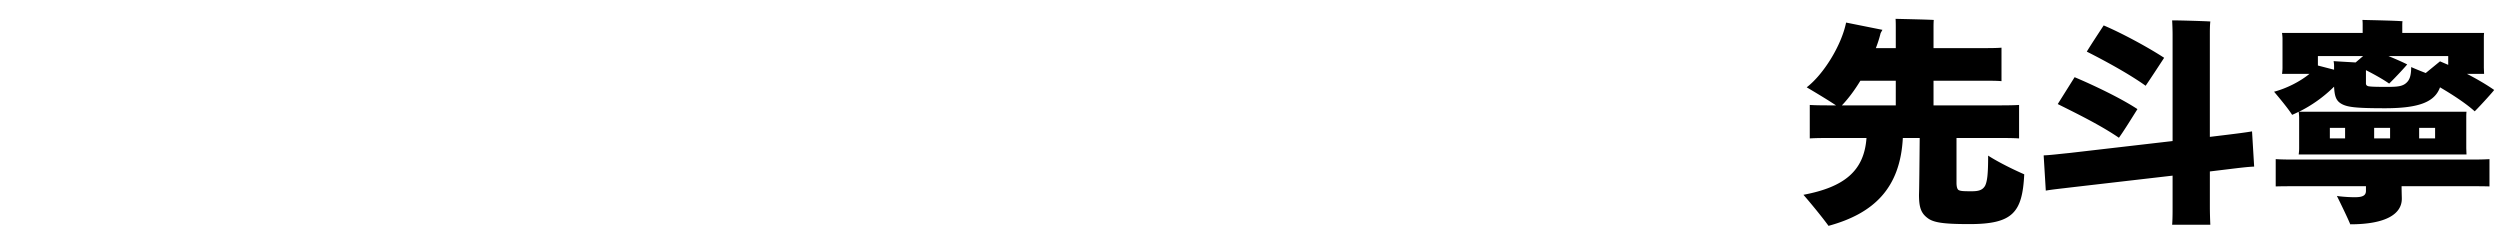 <svg xmlns="http://www.w3.org/2000/svg" viewBox="0 0 256 24"><defs><clipPath id="a"><path d="M0 0h256v24H0z" style="fill:none"/></clipPath></defs><g style="clip-path:url(#a)"><path d="M207.282 17.85c-.192 3.924-1.177 5.097-5.616 5.097-2.688 0-3.697-.158-4.297-.632-.696-.518-.864-1.172-.864-2.39.024-.474.048-3.135.072-5.796h-1.727c-.265 5.142-2.977 7.735-7.61 8.998-.6-.834-1.8-2.3-2.568-3.18 4.177-.789 6.217-2.435 6.457-5.818h-3.192c-1.08 0-1.968 0-2.617.045v-3.428c.649.045 1.536.045 2.617.045h.07c-.839-.564-2.16-1.353-3-1.85 1.73-1.33 3.554-4.284 4.034-6.63l3.72.745c-.048.09-.144.248-.193.36-.119.497-.287 1.015-.48 1.511h2.04V2.875c0-.27 0-.722-.023-.947.816.023 3.12.068 3.913.113-.025.27-.025.586-.025.834v2.052h4.897c.84 0 1.536 0 2.063-.045v3.429c-.504-.046-1.223-.046-2.063-.046h-4.897v2.526h6.145c1.08 0 1.967 0 2.616-.045v3.428c-.649-.045-1.536-.045-2.616-.045h-3.792v4.556c0 .496.095.721.24.789.191.09.432.112 1.295.112.72 0 1.129-.112 1.392-.563.217-.451.313-1.15.313-3.09.576.383 1.943 1.15 3.696 1.917m-16.778-9.585c-.575.947-1.224 1.827-1.896 2.526h5.52V8.265zM226.29 17.557v3.54c0 .677.023 1.422.048 1.918h-3.912c.047-.496.047-1.241.047-1.917v-3.113l-10.344 1.196c-1.105.135-2.017.225-2.64.338l-.218-3.608c.649-.023 1.538-.136 2.666-.248l10.536-1.219V3.552c0-.474-.024-1.128-.047-1.466.815 0 3.119.067 3.912.113-.049.428-.049.924-.049 1.353v10.464l1.68-.203c1.105-.135 1.993-.248 2.64-.36l.217 3.608c-.648.022-1.56.135-2.664.27zm-9.313-3.45c-1.873-1.286-4.369-2.504-6.264-3.451l1.727-2.752c1.92.812 4.729 2.143 6.433 3.27-.553.88-1.416 2.278-1.896 2.932m2.736-5.323c-1.632-1.173-4.057-2.503-6.025-3.496.336-.563 1.153-1.804 1.728-2.684 1.656.7 4.32 2.098 6.193 3.316-.576.88-1.368 2.097-1.896 2.864M232.864 9.393c1.273-.338 2.664-1.038 3.624-1.827h-2.808c.024-.158.049-.406.049-.631V4.003c0-.226-.025-.451-.05-.632h8.258V2.56c0-.113 0-.316-.024-.52.864.023 3.288.068 4.105.136-.025.136-.025.293-.025.406v.79h8.377c-.024.202-.024.405-.024.63v2.933l.024.63h-1.753c.961.497 1.946 1.061 2.785 1.647-.024.068-1.224 1.421-1.992 2.188-.864-.79-2.28-1.714-3.553-2.458-.527 1.443-2.015 2.142-5.64 2.142-3 0-3.889-.112-4.488-.473-.528-.316-.672-.79-.72-1.737a13.8 13.8 0 0 1-3.6 2.571h17.161c-.024.203-.024.384-.024.632v3.112l.024.631h-17.185c.023-.18.047-.405.047-.631v-3.112a5 5 0 0 0-.047-.632 10 10 0 0 1-.672.316c-.361-.587-1.274-1.692-1.849-2.368m22.058 6.9v2.797c-.649-.022-1.44-.022-2.448-.022h-6.552c0 .496.023 1.06.023 1.286 0 1.51-1.536 2.615-5.28 2.615-.265-.654-.936-2.03-1.368-2.909.168.045 1.056.135 1.824.135.792 0 1.152-.157 1.152-.654v-.473h-6.793c-1.007 0-1.8 0-2.448.022v-2.796c.648.045 1.44.045 2.448.045h16.994c1.008 0 1.8 0 2.448-.045M241.984 5.74h-4.631v.97l1.656.429v-.429c0-.135-.025-.338-.048-.451.6.045 1.464.09 2.256.136zm-1.847 7.352h-1.56v1.083h1.56zm10.56-7.352h-6.12c.648.27 1.345.564 1.92.857-.12.158-1.08 1.218-1.849 1.963-.6-.43-1.535-.948-2.375-1.376v1.353c0 .18.096.248.24.293.264.045.624.067 1.992.067 1.056 0 1.56-.067 1.944-.45.288-.271.456-.7.456-1.579.408.18.96.406 1.489.61l1.463-1.196.84.36zm-5.952 7.352h-1.632v1.083h1.632zm4.609 0h-1.633v1.083h1.633z"/></g></svg>